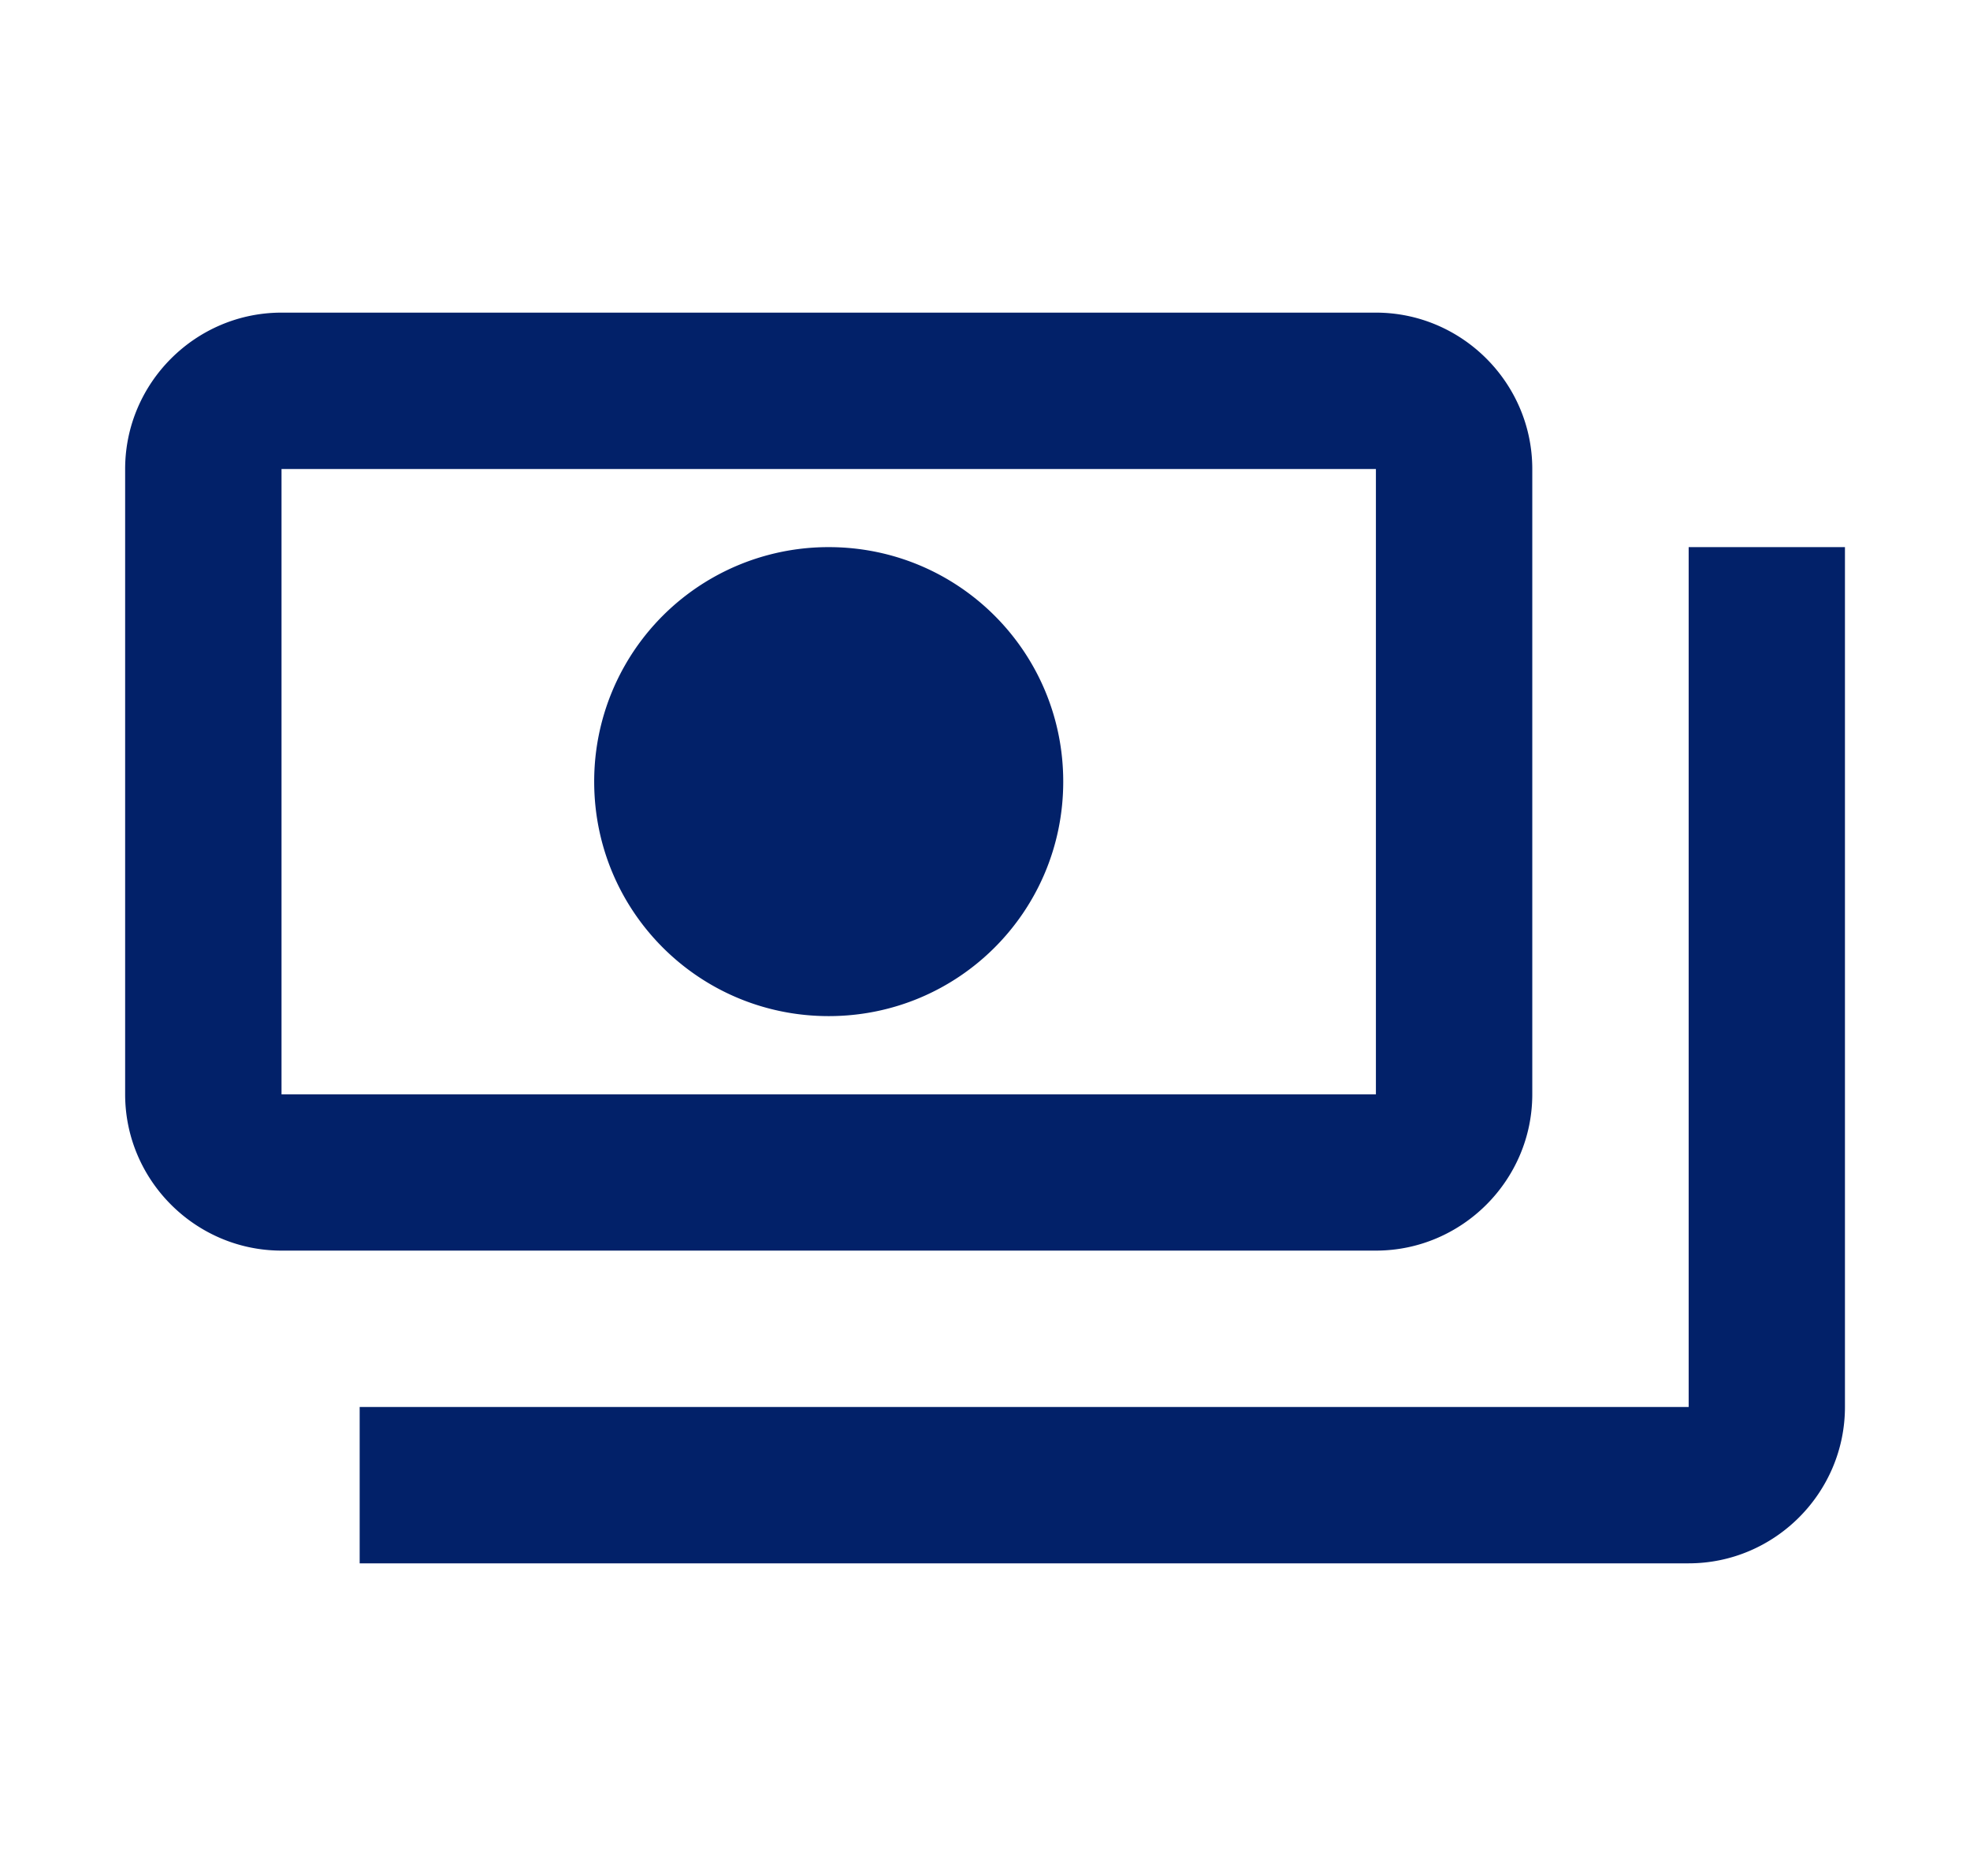 <svg xmlns="http://www.w3.org/2000/svg" width="21" height="20" fill="none"><g clip-path="url(#a)"><path fill="#022169" d="M16.334 11.667V5c0-.917-.75-1.667-1.667-1.667H3.001c-.917 0-1.667.75-1.667 1.667v6.667c0 .916.75 1.666 1.667 1.666h11.666c.917 0 1.667-.75 1.667-1.666m-1.667 0H3.001V5h11.666zM8.834 5.833a2.497 2.497 0 0 0-2.5 2.5c0 1.384 1.117 2.5 2.5 2.5s2.5-1.116 2.5-2.5-1.117-2.5-2.5-2.5m10.833 0V15c0 .917-.75 1.667-1.666 1.667H3.834V15h14.167V5.833z"/></g><defs><clipPath id="a"><path fill="#fff" d="M.5 0h20v20H.5z"/></clipPath></defs></svg>
